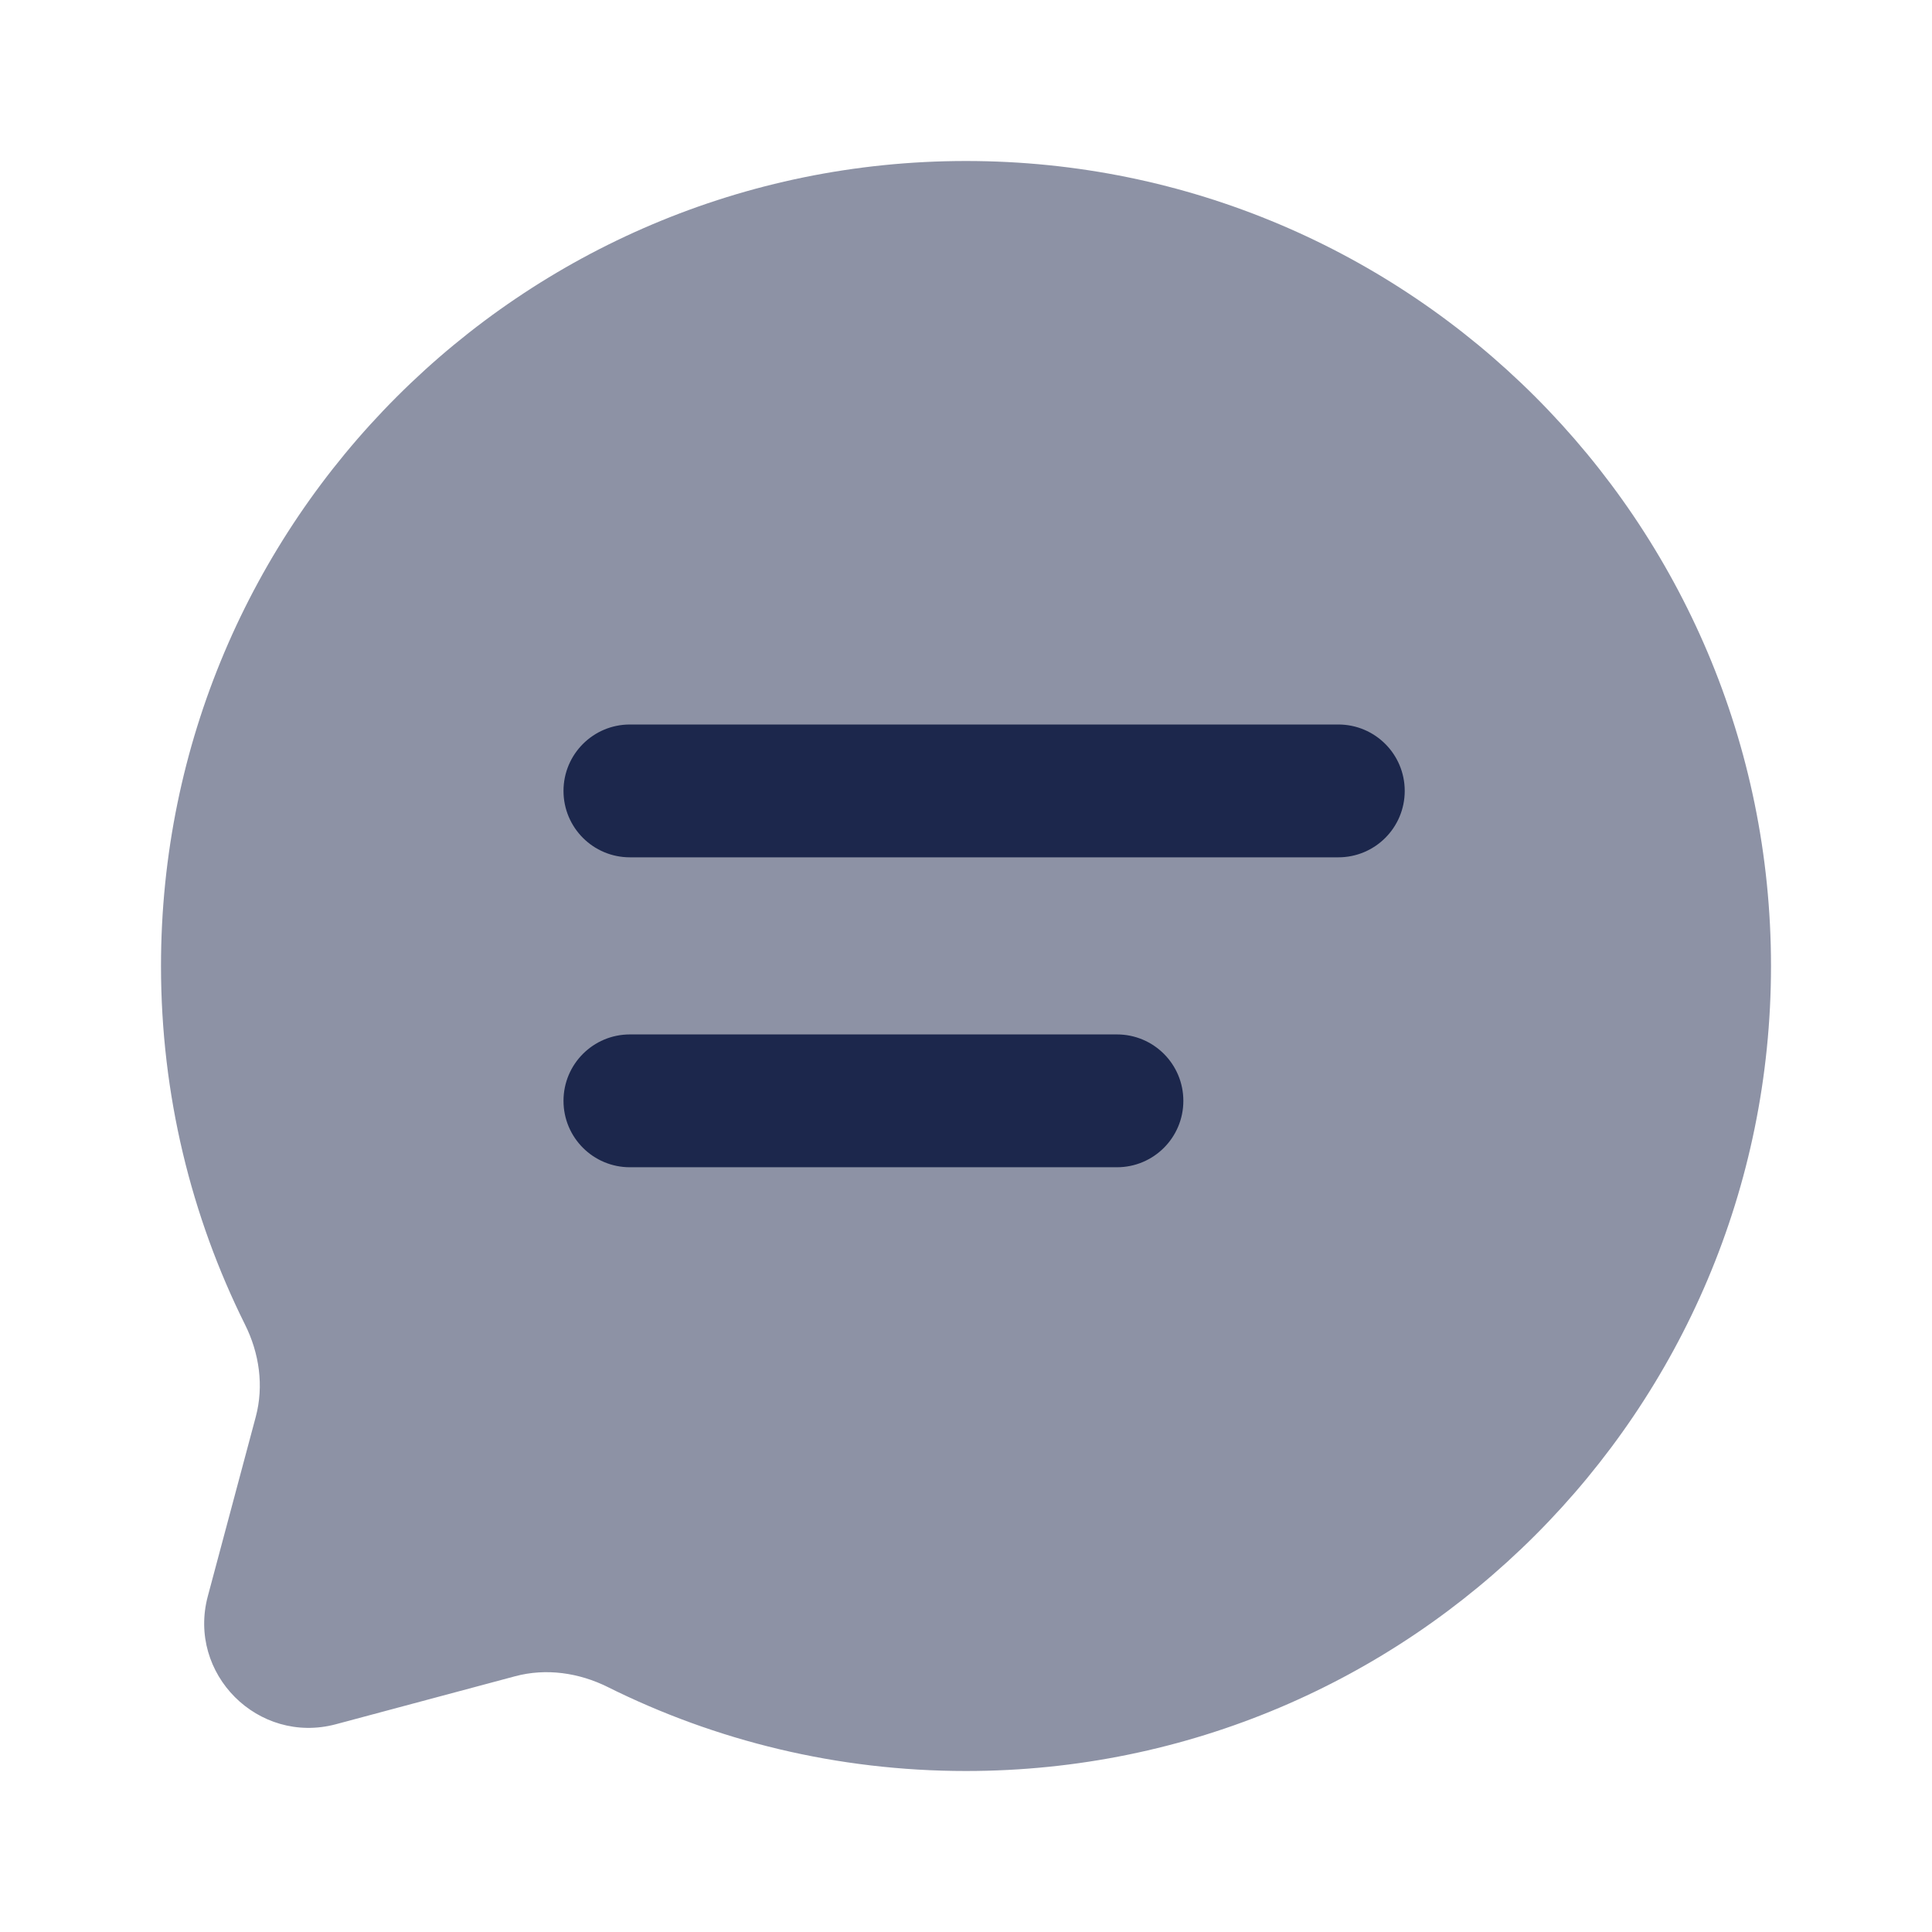 <?xml version="1.0" encoding="utf-8"?>
<svg width="800px" height="800px" viewBox="0 0 24 24" fill="none" xmlns="http://www.w3.org/2000/svg">
<path opacity="0.5" d="M12 22C17.523 22 22 17.523 22 12C22 6.477 17.523 2 12 2C6.477 2 2 6.477 2 12C2 13.6 2.376 15.112 3.043 16.453C3.221 16.809 3.28 17.216 3.177 17.601L2.582 19.827C2.323 20.793 3.207 21.677 4.173 21.419L6.399 20.823C6.784 20.72 7.191 20.779 7.548 20.956C8.888 21.624 10.4 22 12 22Z" fill="#1C274C"/>
<path d="M7.825 12.85C7.369 12.85 7 13.219 7 13.675C7 14.131 7.369 14.5 7.825 14.5H13.875C14.331 14.5 14.7 14.131 14.7 13.675C14.7 13.219 14.331 12.85 13.875 12.85H7.825Z" fill="#1C274C"/>
<path d="M7.825 9C7.369 9 7 9.369 7 9.825C7 10.281 7.369 10.65 7.825 10.65H16.625C17.081 10.65 17.45 10.281 17.45 9.825C17.45 9.369 17.081 9 16.625 9H7.825Z" fill="#1C274C"/>
</svg>